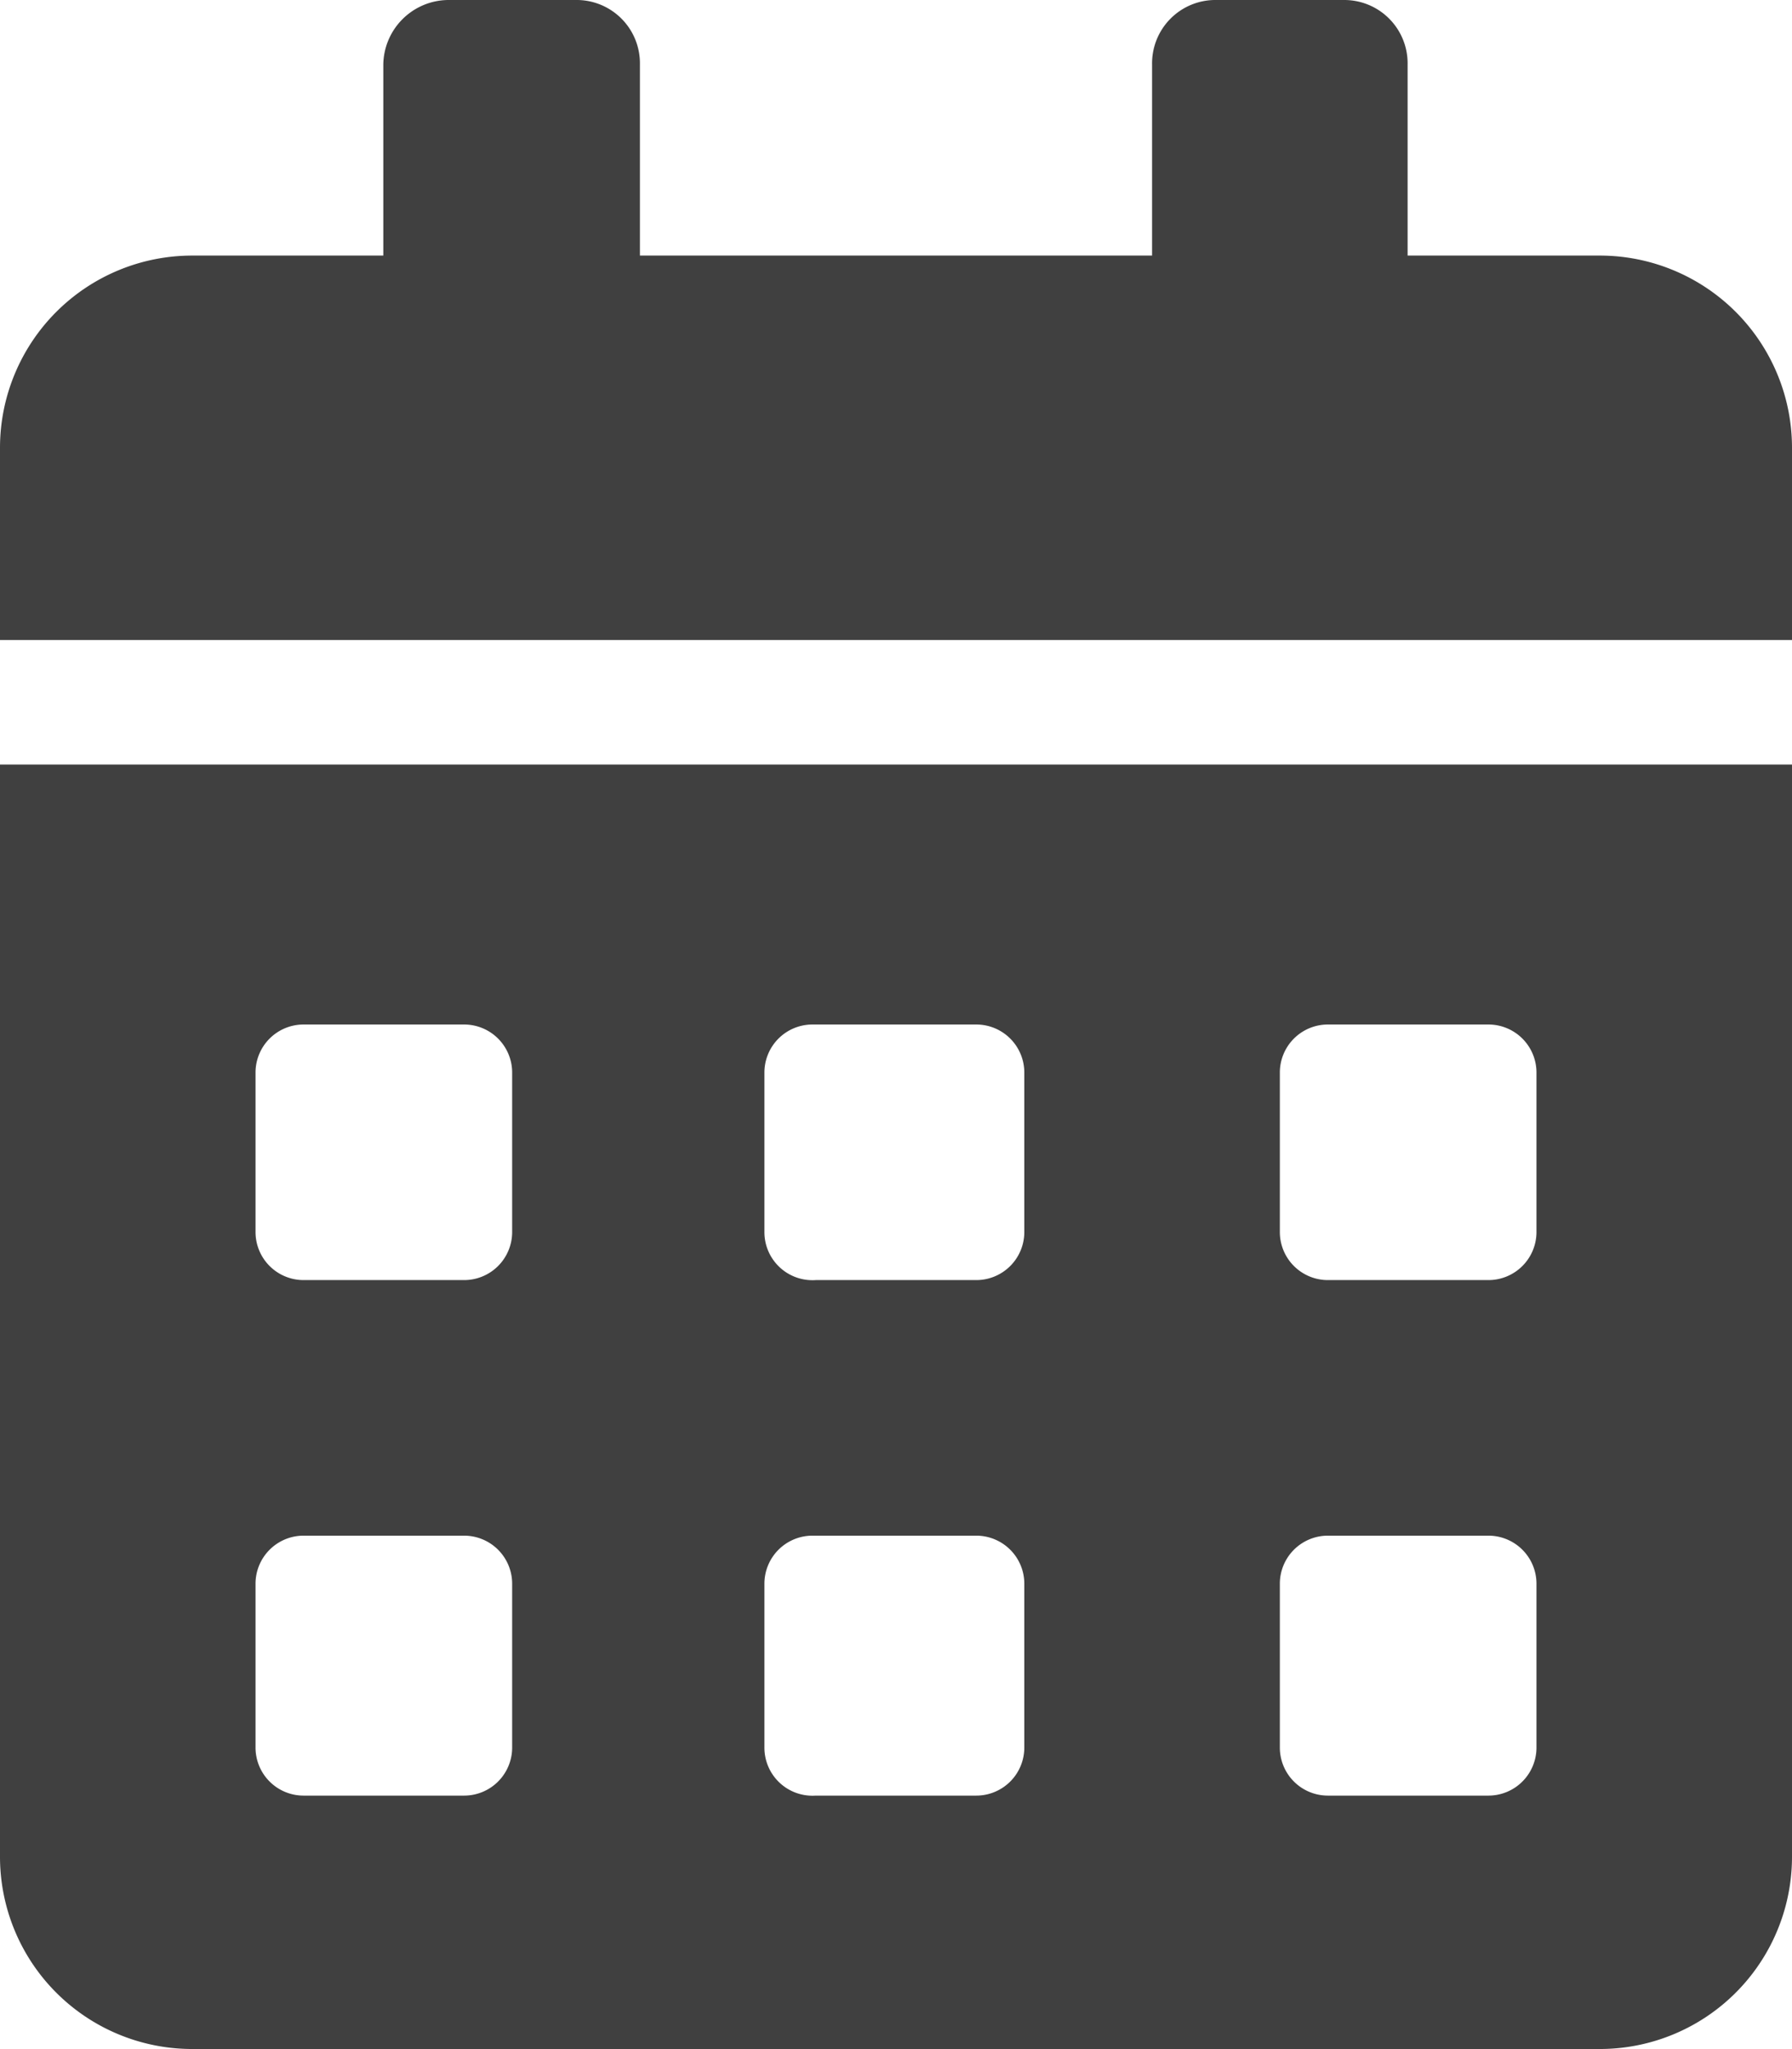 <svg id="Ebene_1" data-name="Ebene 1" xmlns="http://www.w3.org/2000/svg" viewBox="0 0 16.41 18.76"><defs><style>.cls-1{fill:#404040;}</style></defs><path id="calendar-alt-solid" class="cls-1" d="M0,17a1.76,1.76,0,0,0,1.76,1.76H14.65A1.76,1.76,0,0,0,16.41,17V7H0ZM11.72,9.82a.44.44,0,0,1,.44-.44h1.47a.44.44,0,0,1,.44.44v1.46a.44.44,0,0,1-.44.44H12.16a.44.44,0,0,1-.44-.44Zm0,4.68a.44.44,0,0,1,.44-.44h1.47a.44.44,0,0,1,.44.44V16a.44.44,0,0,1-.44.44H12.16a.44.44,0,0,1-.44-.44ZM7,9.82a.44.44,0,0,1,.44-.44H8.94a.44.44,0,0,1,.44.44v1.46a.44.44,0,0,1-.44.44H7.47A.44.44,0,0,1,7,11.28ZM7,14.5a.44.44,0,0,1,.44-.44H8.94a.44.44,0,0,1,.44.44V16a.44.44,0,0,1-.44.44H7.47A.44.44,0,0,1,7,16ZM2.34,9.82a.44.44,0,0,1,.44-.44H4.25a.44.44,0,0,1,.44.44v1.46a.44.44,0,0,1-.44.44H2.78a.44.44,0,0,1-.44-.44Zm0,4.68a.44.44,0,0,1,.44-.44H4.25a.44.44,0,0,1,.44.44V16a.44.44,0,0,1-.44.44H2.78A.44.44,0,0,1,2.34,16ZM14.65,2.34H12.89V.59A.58.58,0,0,0,12.31,0H11.14a.58.58,0,0,0-.59.59V2.34H5.86V.59A.58.58,0,0,0,5.27,0H4.1a.6.6,0,0,0-.59.59V2.34H1.76A1.76,1.76,0,0,0,0,4.1V5.86H16.41V4.1A1.76,1.76,0,0,0,14.65,2.34Z"/></svg>